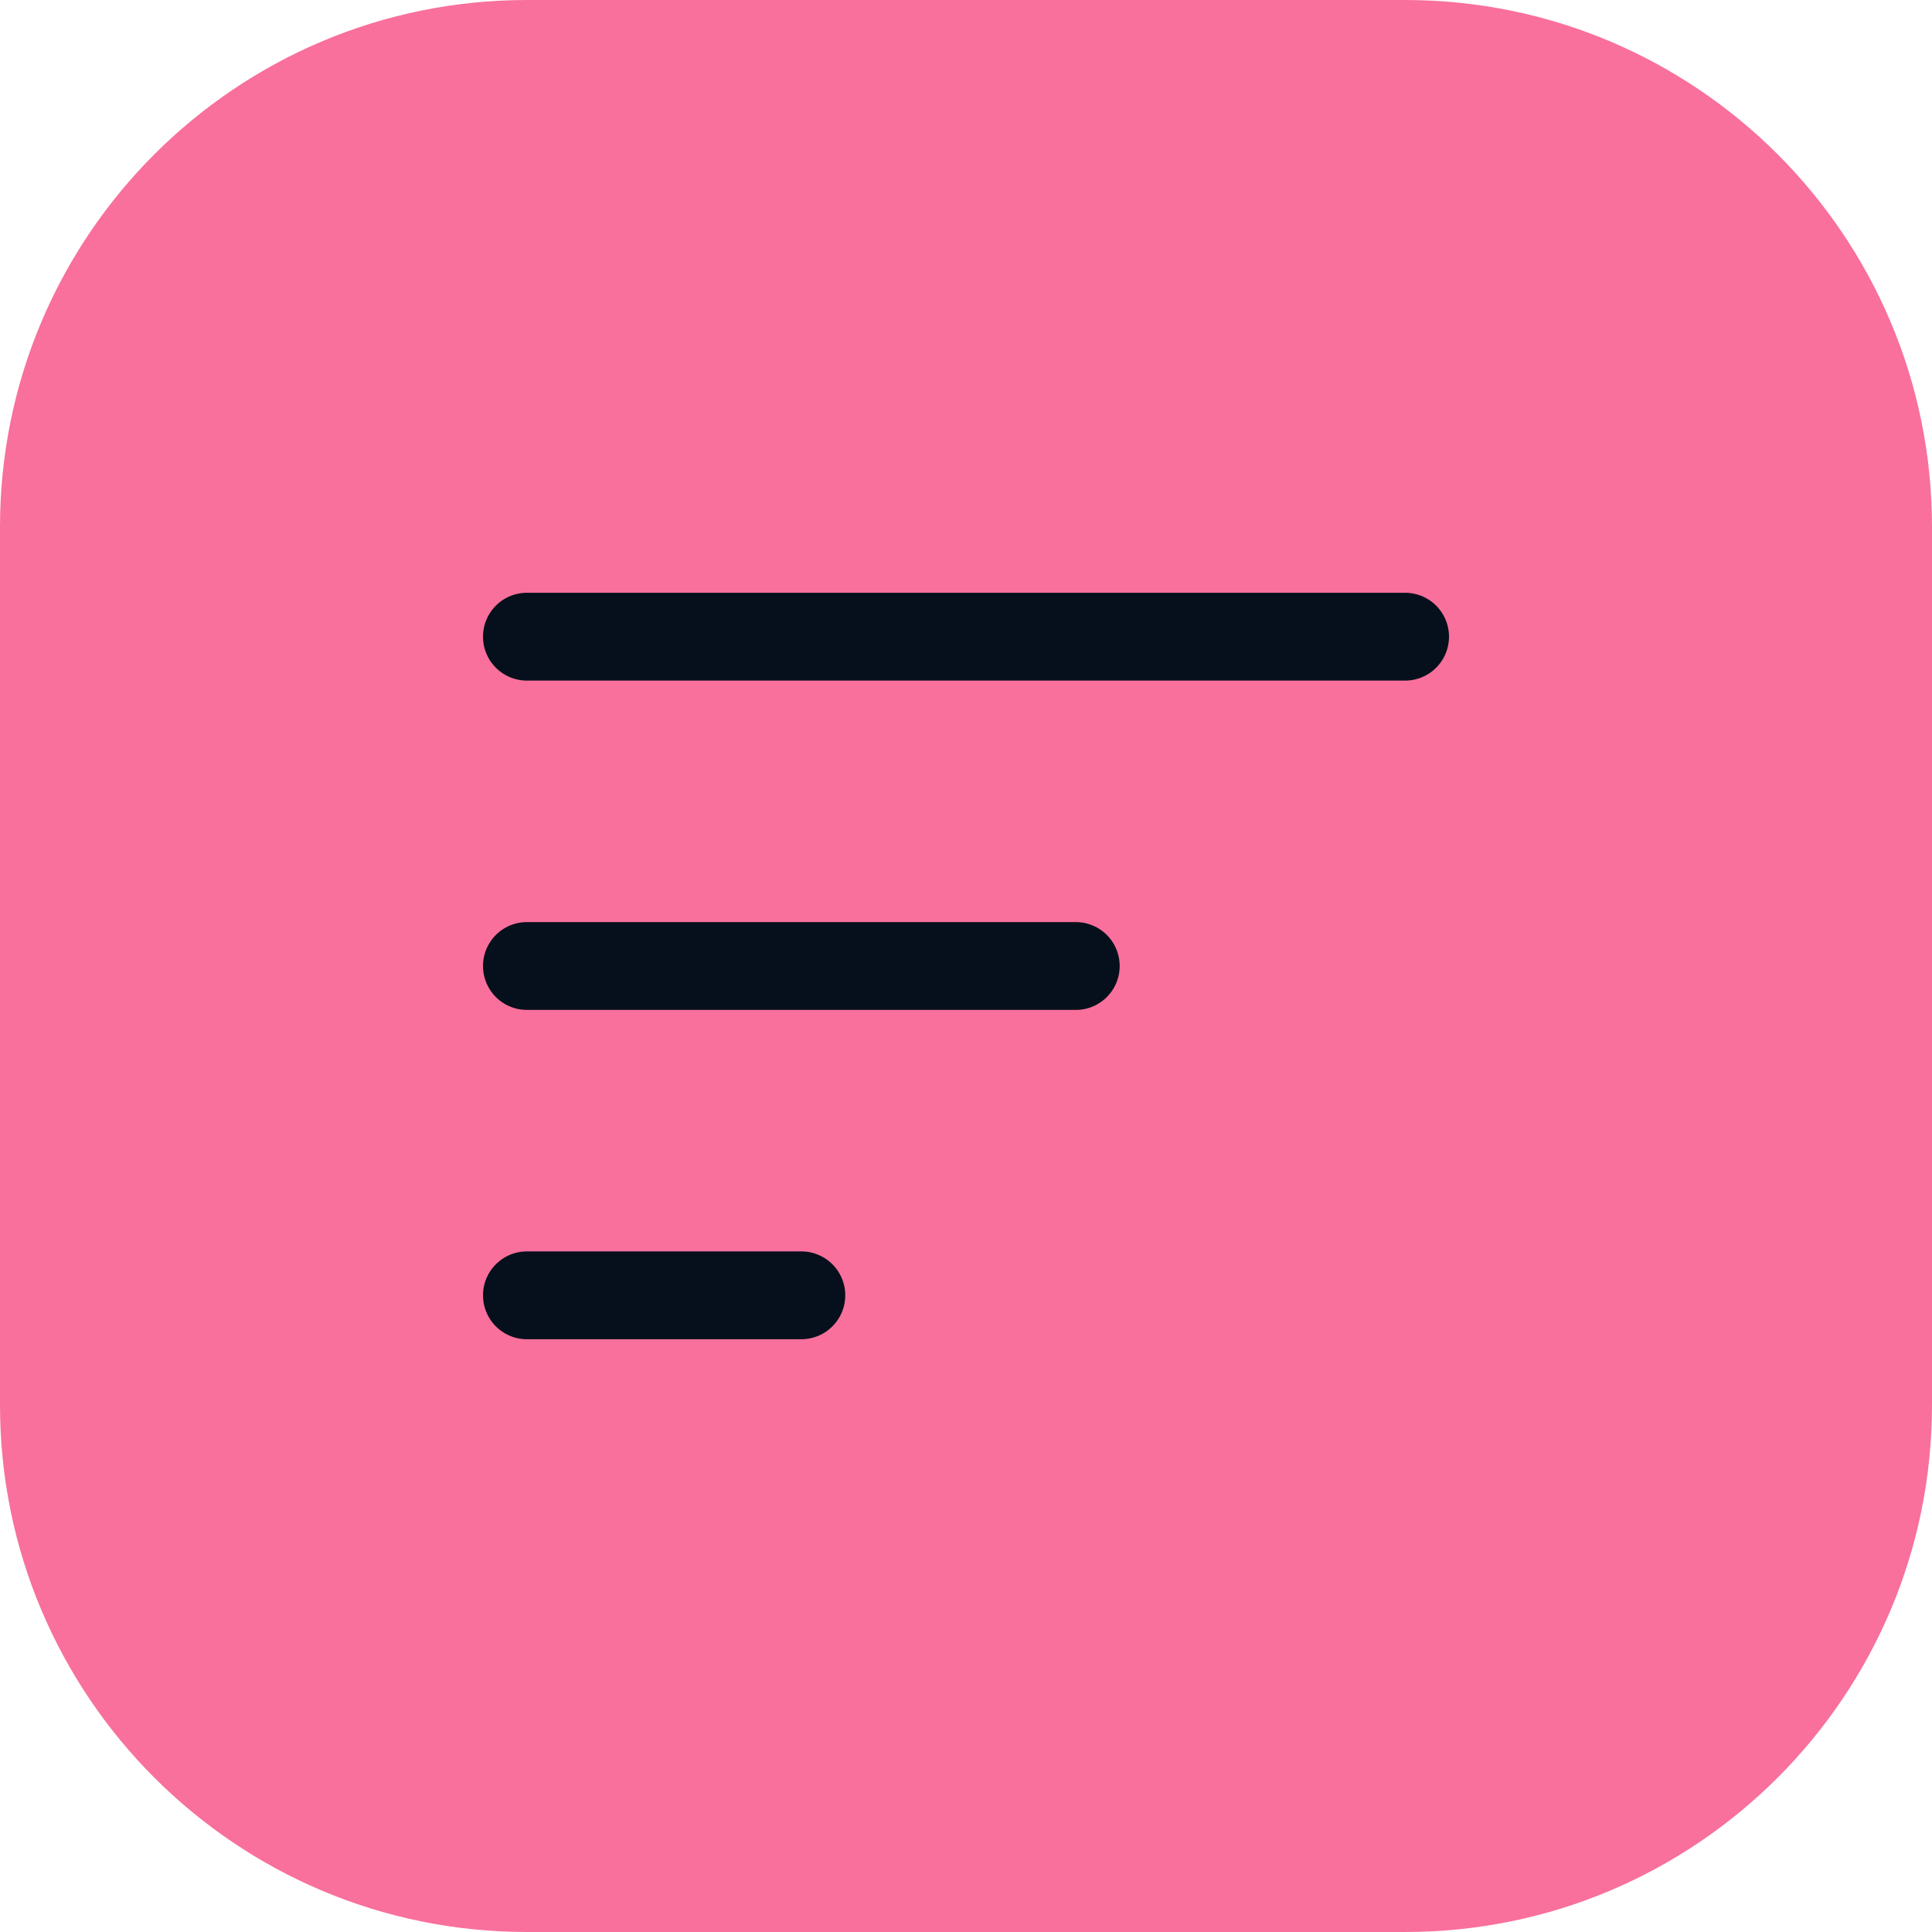 <?xml version="1.0" encoding="UTF-8"?> <svg xmlns="http://www.w3.org/2000/svg" width="44" height="44" viewBox="0 0 44 44" fill="none"><g clip-path="url(#clip0_350_37)"><path d="M32 0H12C5.373 0 0 5.373 0 12V32C0 38.627 5.373 44 12 44H32C38.627 44 44 38.627 44 32V12C44 5.373 38.627 0 32 0Z" fill="#F8709B"></path><path d="M12 14.5H32M12 22H24.5M12 29.5H18.25" stroke="#05101C" stroke-width="2" stroke-linecap="round" stroke-linejoin="round"></path></g><defs><clipPath id="clip0_350_37"><rect width="44" height="44" fill="white"></rect></clipPath></defs></svg> 